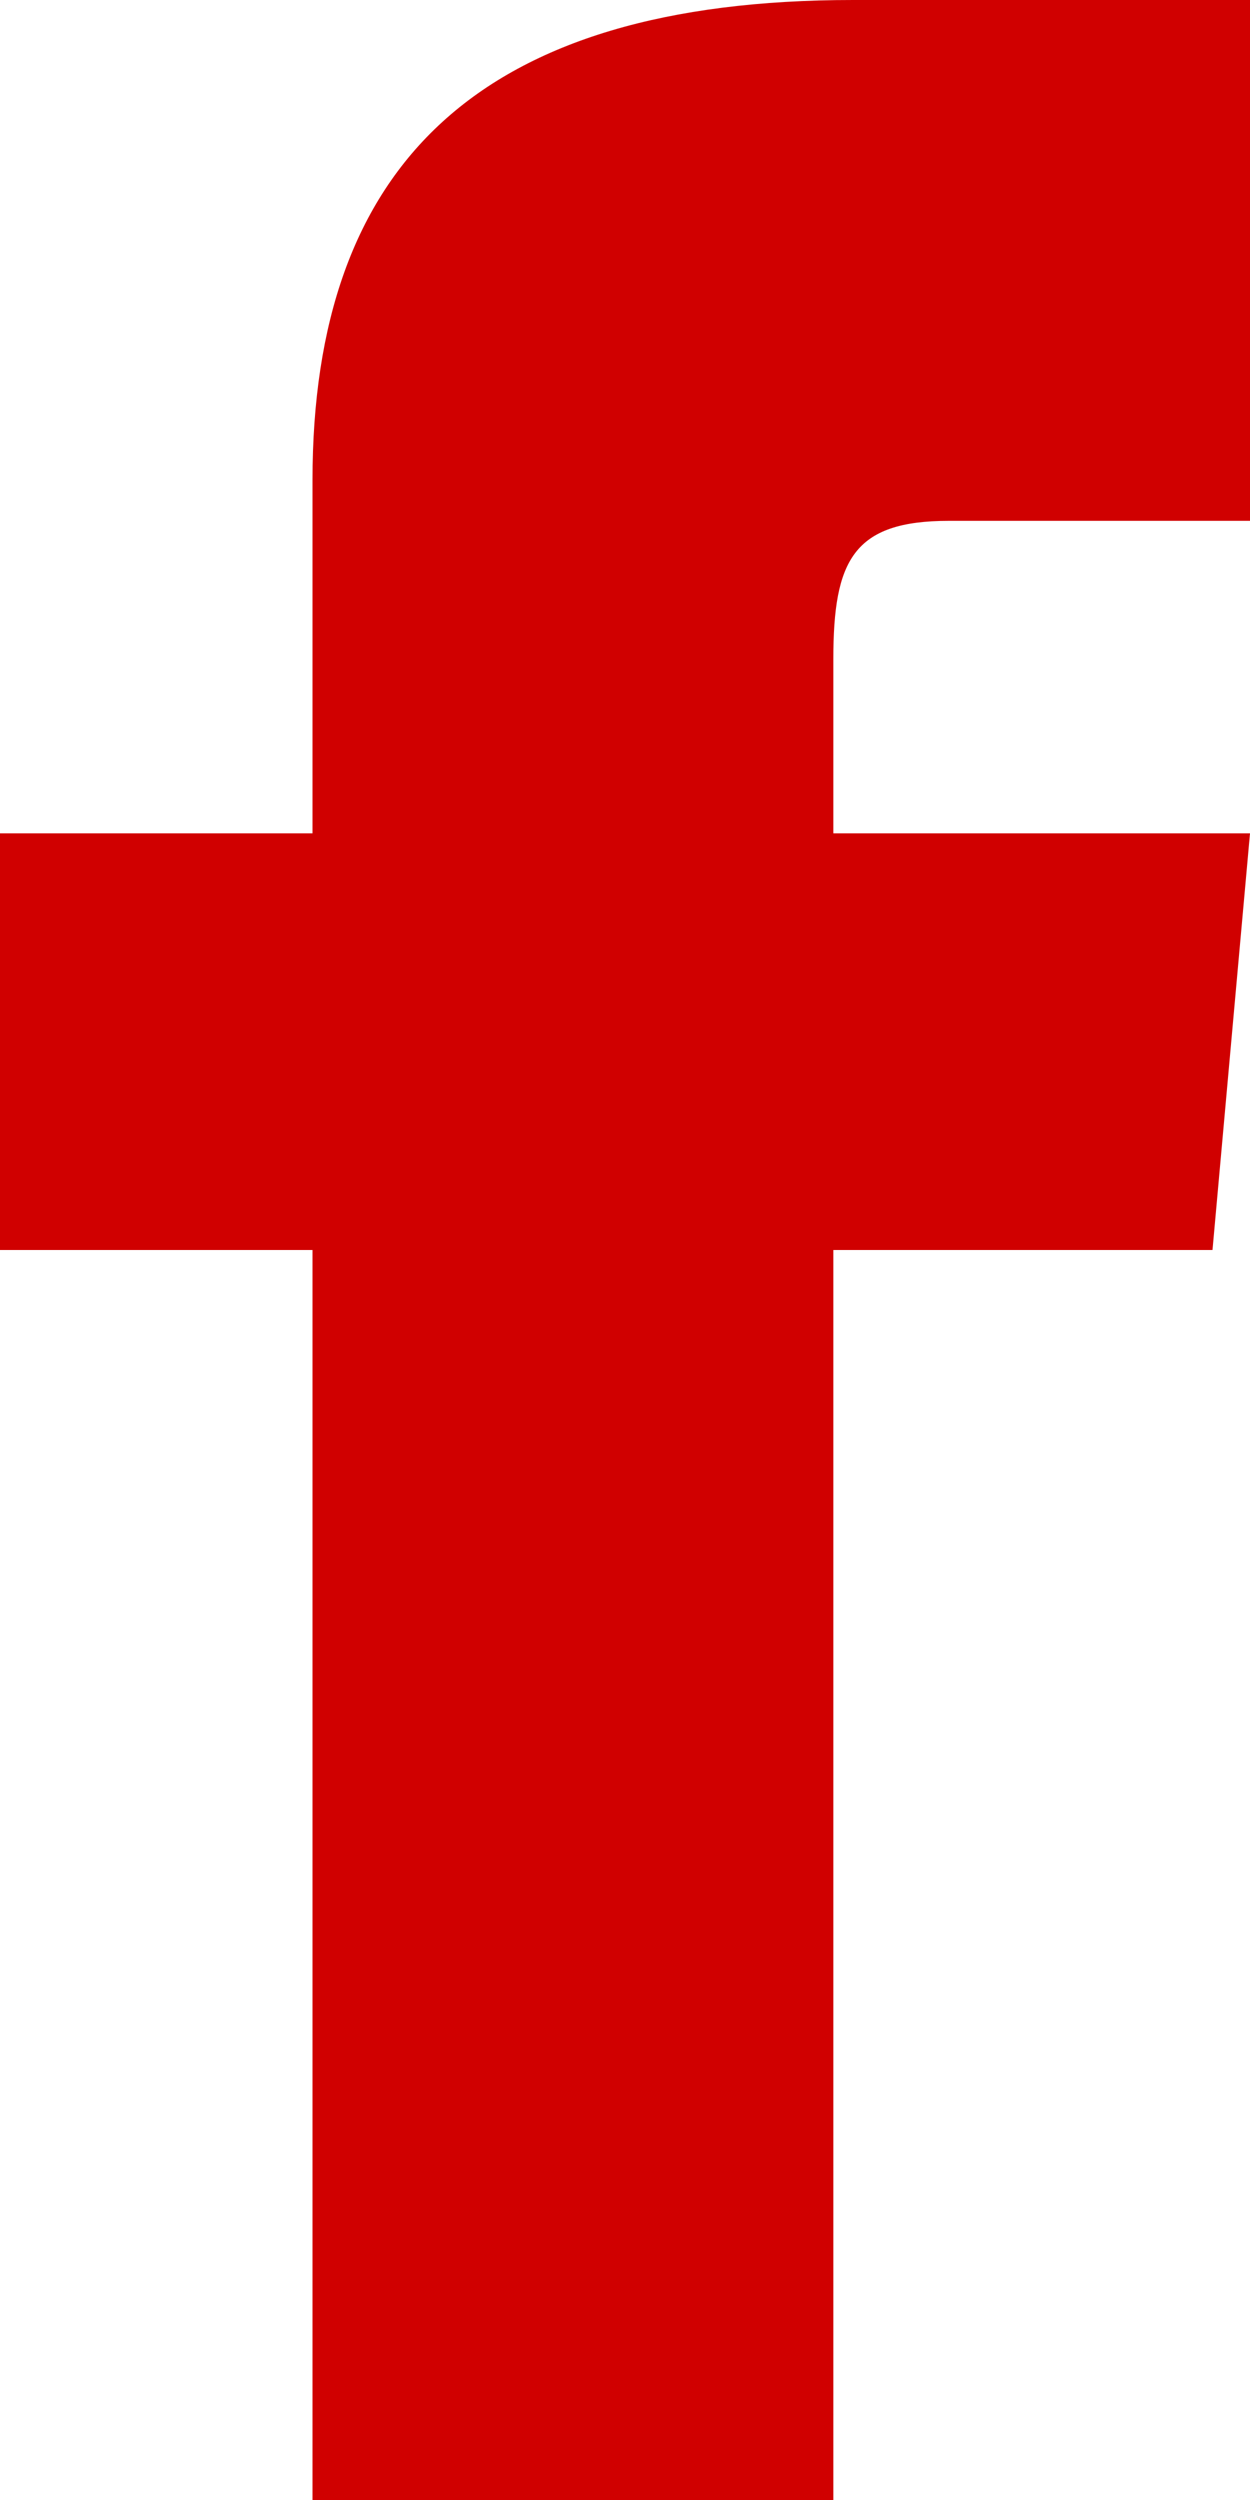 <?xml version="1.0" encoding="UTF-8"?><svg id="Layer_1" xmlns="http://www.w3.org/2000/svg" viewBox="0 0 12 24"><defs><style>.cls-1{fill:#d00000;}</style></defs><path class="cls-1" d="m3,8H0v4h3v12h5v-12h3.64l.36-4h-4v-1.67c0-.95.19-1.33,1.11-1.33h2.89V0h-3.81C4.6,0,3,1.58,3,4.61v3.39Z"/></svg>